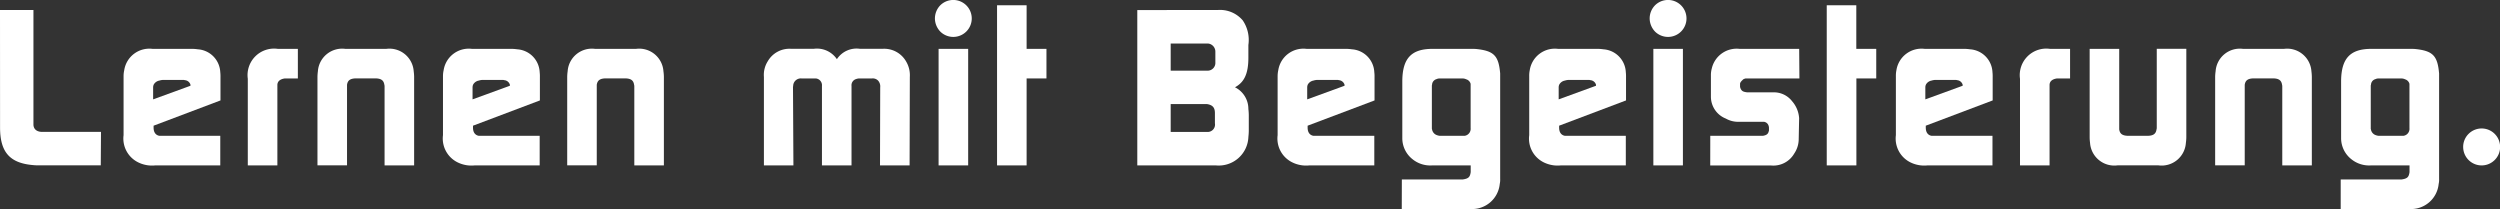 <svg id="b01ced6b-8645-4be7-858a-6ffba4edabef" data-name="Ebene 1" xmlns="http://www.w3.org/2000/svg" viewBox="0 0 141.417 11.822">
  <rect x="0" y="0" width="141.417" height="11.822" fill="#333333" stroke="none"/>
  <title>Claim_2020</title>
  <g>
    <path d="M34.467,143.469h1.892v6.494c.012.244.183.391.476.4H40.18l-.013,1.892h-3.5a2.676,2.676,0,0,1-.317-.013c-1.331-.109-1.88-.732-1.88-2.135Z" transform="translate(-34.467 -142.902)" style="fill: #fff"/>
    <path d="M41.494,146.874a1.438,1.438,0,0,1,1.6-1.208h2.27a2.413,2.413,0,0,1,.293.025,1.359,1.359,0,0,1,1.27,1.294,2.087,2.087,0,0,1,.012.28v1.318l-3.784,1.429v.11c0,.268.122.427.329.463h3.443v1.673H43.251a1.757,1.757,0,0,1-.988-.183,1.5,1.5,0,0,1-.806-1.526V147.2A1.5,1.5,0,0,1,41.494,146.874Zm3.747.879v-.06a.359.359,0,0,0-.317-.256.227.227,0,0,0-.086-.013H43.666a.859.859,0,0,0-.183.036.457.457,0,0,0-.317.221.379.379,0,0,0-.037.17v.672Z" transform="translate(-34.467 -142.902)" style="fill: #fff"/>
    <path d="M50.181,145.666h1.135v1.673h-.732c-.269.036-.415.158-.427.354v4.565H48.484v-4.9A1.5,1.5,0,0,1,50.181,145.666Z" transform="translate(-34.467 -142.902)" style="fill: #fff"/>
    <path d="M52.425,147.241a2.61,2.61,0,0,1,.024-.305,1.375,1.375,0,0,1,1.55-1.27h2.32a1.375,1.375,0,0,1,1.55,1.27,2.61,2.61,0,0,1,.024.305v5.017H56.221V147.8a.316.316,0,0,0-.012-.1c-.037-.255-.183-.365-.537-.365H54.634c-.354,0-.5.11-.537.365v4.554H52.425Z" transform="translate(-34.467 -142.902)" style="fill: #fff"/>
    <path d="M59.562,146.874a1.438,1.438,0,0,1,1.6-1.208h2.27a2.4,2.4,0,0,1,.293.025,1.359,1.359,0,0,1,1.27,1.294,2.087,2.087,0,0,1,.012.28v1.318l-3.784,1.429v.11c0,.268.122.427.33.463h3.442v1.673H61.32a1.763,1.763,0,0,1-.989-.183,1.5,1.5,0,0,1-.806-1.526V147.2A1.5,1.5,0,0,1,59.562,146.874Zm3.747.879v-.06a.359.359,0,0,0-.317-.256.225.225,0,0,0-.085-.013H61.735a.837.837,0,0,0-.183.036.459.459,0,0,0-.318.221.392.392,0,0,0-.036.17v.672Z" transform="translate(-34.467 -142.902)" style="fill: #fff"/>
    <path d="M66.552,147.241a2.412,2.412,0,0,1,.025-.305,1.374,1.374,0,0,1,1.55-1.27h2.319a1.374,1.374,0,0,1,1.55,1.27,2.412,2.412,0,0,1,.025.305v5.017H70.348V147.8a.316.316,0,0,0-.012-.1c-.036-.255-.183-.365-.537-.365H68.762c-.354,0-.5.11-.538.365v4.554H66.552Z" transform="translate(-34.467 -142.902)" style="fill: #fff"/>
    <path d="M77.9,146.363a1.412,1.412,0,0,1,1.319-.7H80.5a1.358,1.358,0,0,1,1.307.586,1.331,1.331,0,0,1,1.306-.586h1.281a1.424,1.424,0,0,1,1.319.7,1.522,1.522,0,0,1,.22.89l-.013,5.005H84.246l.012-4.419a.488.488,0,0,0-.122-.379.419.419,0,0,0-.342-.121h-.732a.618.618,0,0,0-.171.036.364.364,0,0,0-.256.391v4.492H80.962v-4.492a.385.385,0,0,0-.354-.427H79.8a.431.431,0,0,0-.464.391c0,.036-.012.072-.012.109l.024,4.419H77.679v-5.005A1.438,1.438,0,0,1,77.9,146.363Z" transform="translate(-34.467 -142.902)" style="fill: #fff"/>
    <path d="M87.646,143.212a1.045,1.045,0,1,1,.024,1.49,1.085,1.085,0,0,1-.317-.72A1.071,1.071,0,0,1,87.646,143.212Zm-.086,2.454h1.673v6.592H87.56Z" transform="translate(-34.467 -142.902)" style="fill: #fff"/>
    <path d="M90.867,143.2h1.672v2.466h1.123v1.673H92.539v4.919H90.867Z" transform="translate(-34.467 -142.902)" style="fill: #fff"/>
    <path d="M103.338,143.469a1.685,1.685,0,0,1,1.427.586,1.968,1.968,0,0,1,.319,1.392v.72c0,.94-.257,1.4-.758,1.672a1.369,1.369,0,0,1,.758,1.233,3.049,3.049,0,0,1,.023.33v.89c0,.123-.011.244-.023.367a1.677,1.677,0,0,1-1.832,1.6H98.8v-8.789Zm-2.649,3.431h2.087a.44.44,0,0,0,.44-.477v-.586a.46.46,0,0,0-.208-.4.438.438,0,0,0-.232-.074h-2.087Zm0,3.466h2.075a.416.416,0,0,0,.427-.488V149.3c0-.317-.134-.464-.464-.513h-2.038Z" transform="translate(-34.467 -142.902)" style="fill: #fff"/>
    <path d="M106.775,146.874a1.439,1.439,0,0,1,1.6-1.208h2.269a2.4,2.4,0,0,1,.293.025,1.359,1.359,0,0,1,1.27,1.294,1.928,1.928,0,0,1,.013.28v1.318l-3.785,1.429v.11c0,.268.122.427.33.463h3.442v1.673h-3.674a1.757,1.757,0,0,1-.988-.183,1.5,1.5,0,0,1-.807-1.526V147.2A1.56,1.56,0,0,1,106.775,146.874Zm3.748.879v-.06a.362.362,0,0,0-.318-.256.222.222,0,0,0-.085-.013h-1.172a.848.848,0,0,0-.183.036.462.462,0,0,0-.318.221.407.407,0,0,0-.036.17v.672Z" transform="translate(-34.467 -142.902)" style="fill: #fff"/>
    <path d="M113.765,153.052h3.456c.317-.049.4-.135.439-.416v-.378h-2.173a1.594,1.594,0,0,1-1.123-.354,1.51,1.51,0,0,1-.573-1.16v-3.271c.012-1.282.524-1.807,1.709-1.807h2.221a2.5,2.5,0,0,1,.3.013c.964.109,1.221.391,1.306,1.379v5.969a1.071,1.071,0,0,1-.024.281,1.572,1.572,0,0,1-1.672,1.416h-3.871Zm1.709-2.832a.412.412,0,0,0,.282.329.621.621,0,0,0,.158.036h1.4a.4.4,0,0,0,.342-.439v-2.5a.361.361,0,0,0-.244-.256.5.5,0,0,0-.195-.049H115.89a.372.372,0,0,0-.159.036.345.345,0,0,0-.257.318.227.227,0,0,0-.011.086v2.367A.173.173,0,0,0,115.474,150.22Z" transform="translate(-34.467 -142.902)" style="fill: #fff"/>
    <path d="M121,146.874a1.437,1.437,0,0,1,1.6-1.208h2.272a2.413,2.413,0,0,1,.293.025,1.359,1.359,0,0,1,1.269,1.294,2.087,2.087,0,0,1,.012.28v1.318l-3.784,1.429v.11c0,.268.122.427.329.463h3.443v1.673h-3.674a1.769,1.769,0,0,1-.99-.183,1.494,1.494,0,0,1-.8-1.526V147.2A1.5,1.5,0,0,1,121,146.874Zm3.747.879v-.06a.358.358,0,0,0-.317-.256.225.225,0,0,0-.085-.013h-1.172a.854.854,0,0,0-.184.036.455.455,0,0,0-.316.221.366.366,0,0,0-.037.17v.672Z" transform="translate(-34.467 -142.902)" style="fill: #fff"/>
    <path d="M128.077,143.212a1.045,1.045,0,1,1,.024,1.49,1.089,1.089,0,0,1-.317-.72A1.066,1.066,0,0,1,128.077,143.212Zm-.085,2.454h1.672v6.592h-1.672Z" transform="translate(-34.467 -142.902)" style="fill: #fff"/>
    <path d="M131.212,150.585h2.978c.2-.036.293-.1.329-.256a.144.144,0,0,0,.013-.073v-.134a.443.443,0,0,0-.036-.146.318.318,0,0,0-.244-.184H132.81a1.4,1.4,0,0,1-.719-.183,1.33,1.33,0,0,1-.843-1.221v-1.232a1.37,1.37,0,0,1,.049-.379,1.442,1.442,0,0,1,1.575-1.111h3.369l.013,1.673h-3.04a.558.558,0,0,0-.134.049c-.013.012-.025.023-.037.036-.11.1-.147.171-.147.22v.158a.4.4,0,0,0,.086.2c.049.062.121.1.317.123h1.49a1.3,1.3,0,0,1,1.049.5,1.615,1.615,0,0,1,.4.965l-.024,1.208a1.465,1.465,0,0,1-.256.794,1.364,1.364,0,0,1-1.307.671h-3.442Z" transform="translate(-34.467 -142.902)" style="fill: #fff"/>
    <path d="M137.8,143.2h1.672v2.466H140.6v1.673h-1.123v4.919H137.8Z" transform="translate(-34.467 -142.902)" style="fill: #fff"/>
    <path d="M141.741,146.874a1.438,1.438,0,0,1,1.6-1.208h2.271a2.413,2.413,0,0,1,.293.025,1.359,1.359,0,0,1,1.27,1.294,2.275,2.275,0,0,1,.011.28v1.318l-3.784,1.429v.11c0,.268.122.427.329.463h3.444v1.673H143.5a1.763,1.763,0,0,1-.989-.183,1.5,1.5,0,0,1-.8-1.526V147.2A1.558,1.558,0,0,1,141.741,146.874Zm3.747.879v-.06a.357.357,0,0,0-.316-.256.229.229,0,0,0-.086-.013h-1.172a.854.854,0,0,0-.184.036.455.455,0,0,0-.316.221.379.379,0,0,0-.037.17v.672Z" transform="translate(-34.467 -142.902)" style="fill: #fff"/>
    <path d="M150.429,145.666h1.135v1.673h-.732c-.27.036-.416.158-.428.354v4.565h-1.672v-4.9A1.5,1.5,0,0,1,150.429,145.666Z" transform="translate(-34.467 -142.902)" style="fill: #fff"/>
    <path d="M152.672,145.666h1.672v4.554c.037.256.183.365.537.365h1.037c.354,0,.5-.109.537-.365a.29.29,0,0,0,.013-.1v-4.456h1.672v5.017a2.427,2.427,0,0,1-.025.306,1.374,1.374,0,0,1-1.55,1.269h-2.319a1.376,1.376,0,0,1-1.551-1.269,2.625,2.625,0,0,1-.023-.306Z" transform="translate(-34.467 -142.902)" style="fill: #fff"/>
    <path d="M159.771,147.241a2.414,2.414,0,0,1,.026-.305,1.374,1.374,0,0,1,1.55-1.27h2.319a1.376,1.376,0,0,1,1.551,1.27,2.845,2.845,0,0,1,.023.305v5.017h-1.672V147.8a.316.316,0,0,0-.012-.1c-.037-.255-.183-.365-.537-.365h-1.038c-.354,0-.5.11-.537.365v4.554h-1.673Z" transform="translate(-34.467 -142.902)" style="fill: #fff"/>
    <path d="M166.873,153.052h3.454c.317-.049.4-.135.439-.416v-.378h-2.172a1.6,1.6,0,0,1-1.123-.354,1.512,1.512,0,0,1-.575-1.16v-3.271c.013-1.282.526-1.807,1.709-1.807h2.223a2.49,2.49,0,0,1,.305.013c.965.109,1.22.391,1.306,1.379v5.969a1.03,1.03,0,0,1-.025.281,1.571,1.571,0,0,1-1.672,1.416h-3.869Zm1.709-2.832a.41.41,0,0,0,.28.329.608.608,0,0,0,.159.036h1.4a.4.4,0,0,0,.341-.439v-2.5a.359.359,0,0,0-.244-.256.489.489,0,0,0-.195-.049H169a.377.377,0,0,0-.158.036.343.343,0,0,0-.256.318.194.194,0,0,0-.013.086v2.367A.149.149,0,0,0,168.582,150.22Z" transform="translate(-34.467 -142.902)" style="fill: #fff"/>
    <path d="M174.094,150.488a1.045,1.045,0,1,1-.293.757A1.038,1.038,0,0,1,174.094,150.488Z" transform="translate(-34.467 -142.902)" style="fill: #fff"/>
  </g>
</svg>

